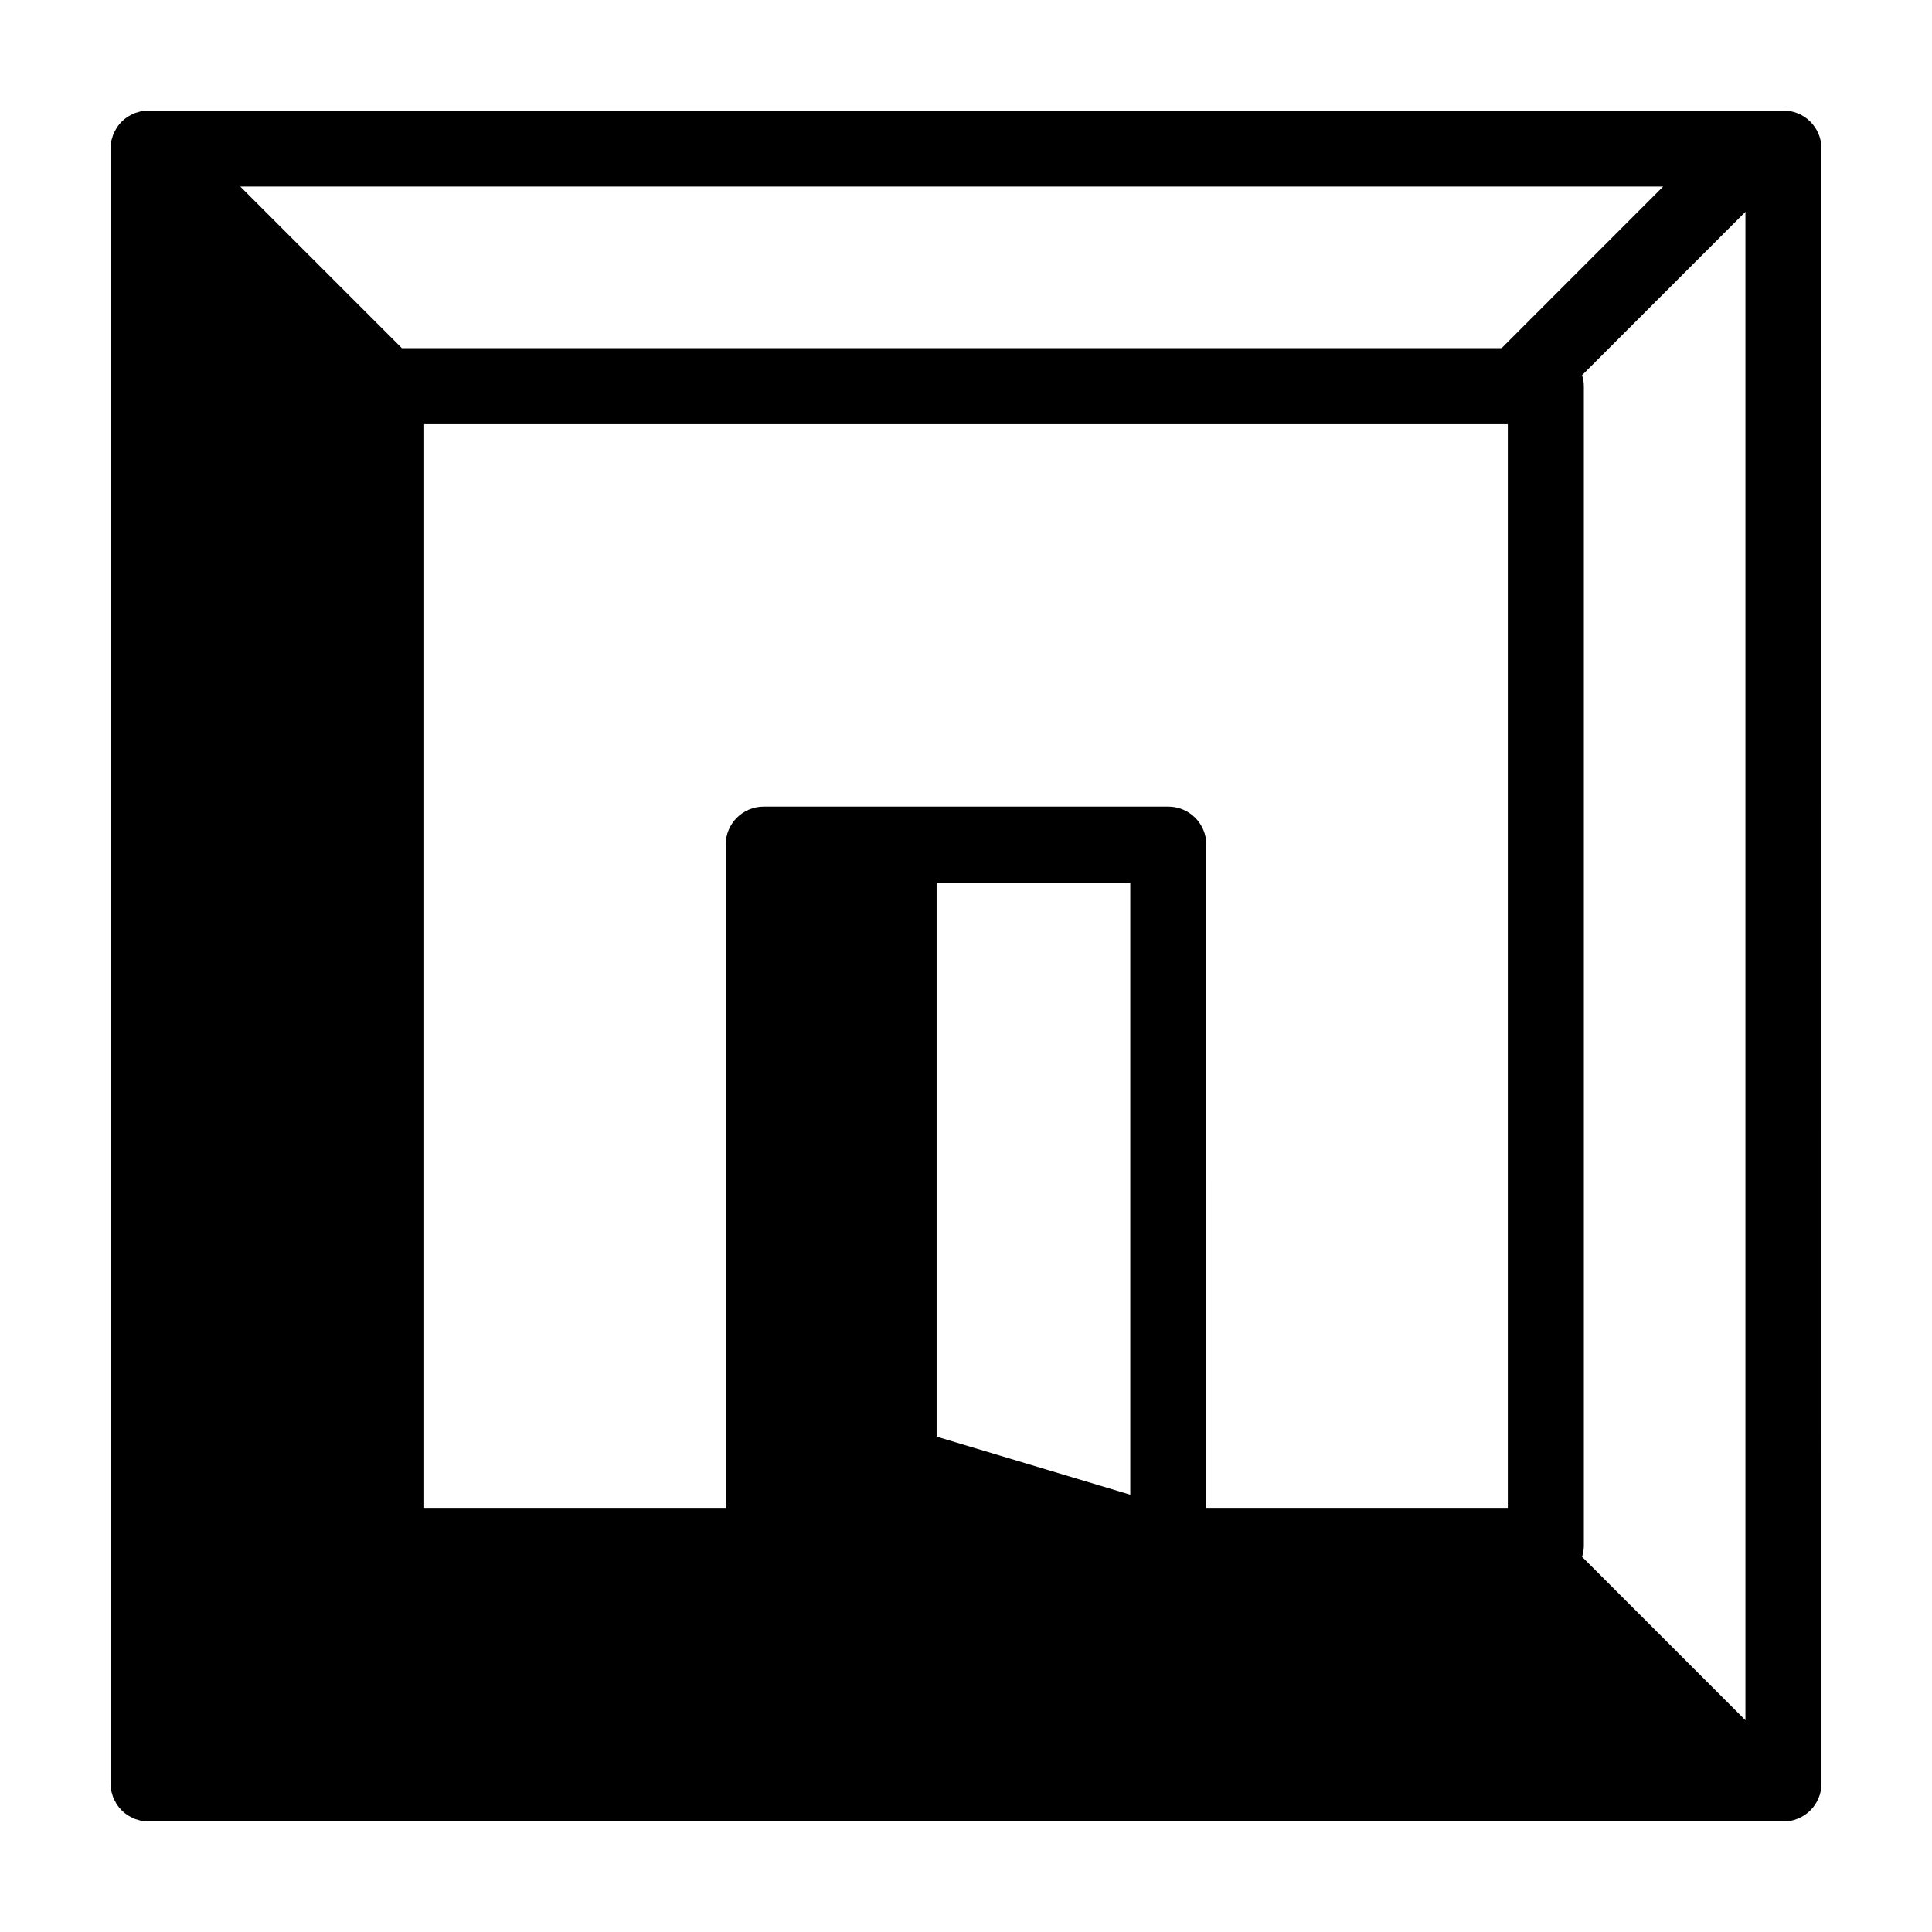<?xml version="1.0" encoding="UTF-8"?>
<!-- Uploaded to: SVG Repo, www.svgrepo.com, Generator: SVG Repo Mixer Tools -->
<svg fill="#000000" width="800px" height="800px" version="1.1" viewBox="144 144 512 512" xmlns="http://www.w3.org/2000/svg">
 <path d="m616.64 173.29h-433.28c-0.66 0-1.324 0.07-1.973 0.199-0.293 0.059-0.566 0.168-0.852 0.25-0.344 0.102-0.695 0.18-1.031 0.316-0.332 0.141-0.633 0.332-0.945 0.496-0.262 0.148-0.535 0.266-0.785 0.434-1.109 0.734-2.055 1.688-2.793 2.793-0.164 0.246-0.277 0.512-0.418 0.766-0.176 0.324-0.367 0.629-0.508 0.969-0.137 0.332-0.215 0.672-0.316 1.016-0.086 0.289-0.195 0.566-0.254 0.863-0.129 0.652-0.199 1.312-0.199 1.973v433.28c0 0.66 0.07 1.324 0.203 1.98 0.059 0.301 0.172 0.574 0.258 0.867 0.102 0.336 0.176 0.684 0.312 1.012 0.141 0.336 0.336 0.66 0.52 0.977 0.137 0.25 0.246 0.52 0.406 0.742 0.734 1.113 1.688 2.055 2.793 2.801 0.25 0.168 0.523 0.281 0.781 0.422 0.316 0.172 0.621 0.359 0.953 0.508 0.332 0.133 0.68 0.215 1.023 0.312 0.289 0.086 0.562 0.195 0.863 0.258 0.641 0.125 1.301 0.195 1.961 0.195h433.28c5.562 0 10.078-4.516 10.078-10.078l-0.004-433.27c0-5.562-4.512-10.074-10.074-10.074zm-224.43 204.62h51.324v162.2l-51.324-15.395zm71.473-10.074c0-5.566-4.516-10.078-10.078-10.078h-107.21c-5.562 0-10.078 4.516-10.078 10.078v175.75h-79.902v-287.17h287.17v287.17h-79.902zm78.25-131.57h-291.43l-42.824-42.824h377.07zm21.324 320.3c0.281-0.934 0.48-1.891 0.48-2.906v-307.32c0-1.02-0.195-1.984-0.48-2.906l43.301-43.301v399.74z"/>
</svg>
